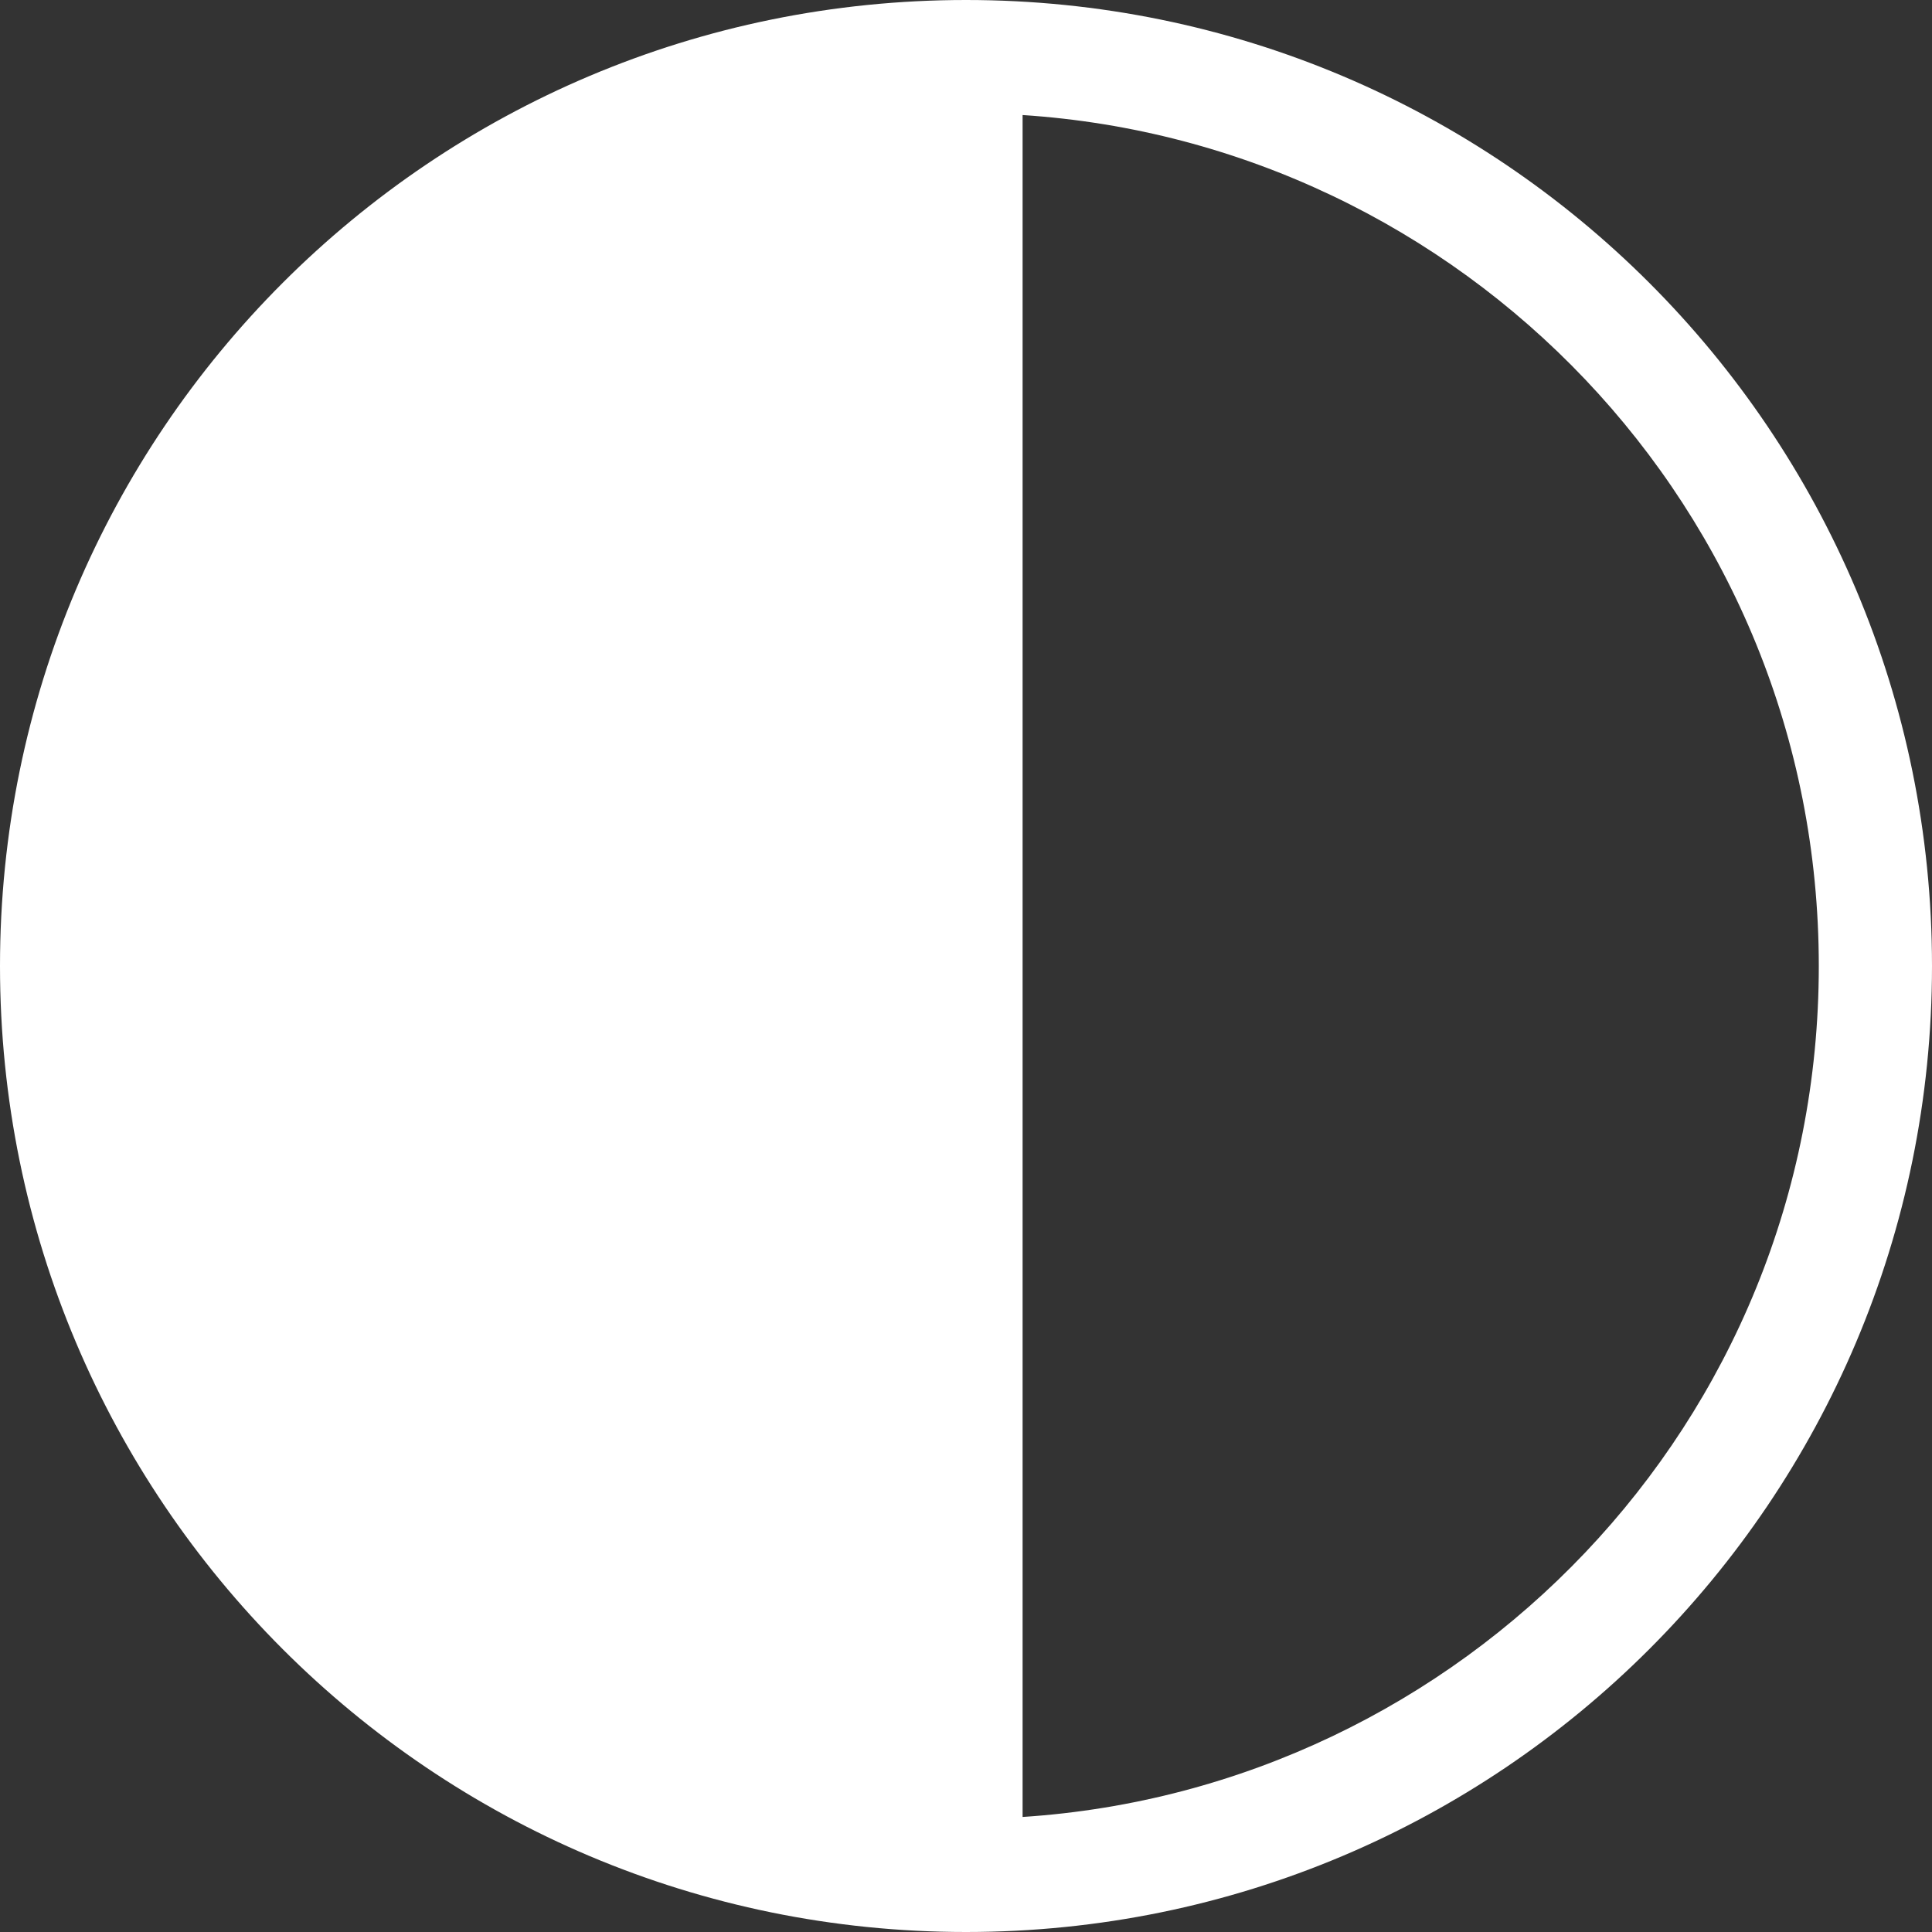 <?xml version="1.0" encoding="utf-8"?>
<!-- Generator: Adobe Illustrator 16.0.4, SVG Export Plug-In . SVG Version: 6.00 Build 0)  -->
<!DOCTYPE svg PUBLIC "-//W3C//DTD SVG 1.1//EN" "http://www.w3.org/Graphics/SVG/1.1/DTD/svg11.dtd">
<svg version="1.1" id="Capa_1" xmlns="http://www.w3.org/2000/svg" xmlns:xlink="http://www.w3.org/1999/xlink" x="0px" y="0px"
	 width="500px" height="500px" viewBox="0 0 500 500" enable-background="new 0 0 500 500" xml:space="preserve">
<rect x="0" y="0" width="500" height="500" fill="#333333" stroke="none"/>
<g>
	<g>
		<path fill="#FFFFFF" d="M250,0C111.825,0,0,111.813,0,250c0,138.175,111.813,250,250,250c138.175,0,250-111.813,250-250
			C500,111.825,388.187,0,250,0z M264.648,470.228V29.772C378.184,37.159,470.703,131.463,470.703,250
			C470.703,368.505,378.237,462.837,264.648,470.228z"/>
	</g>
</g>
</svg>
